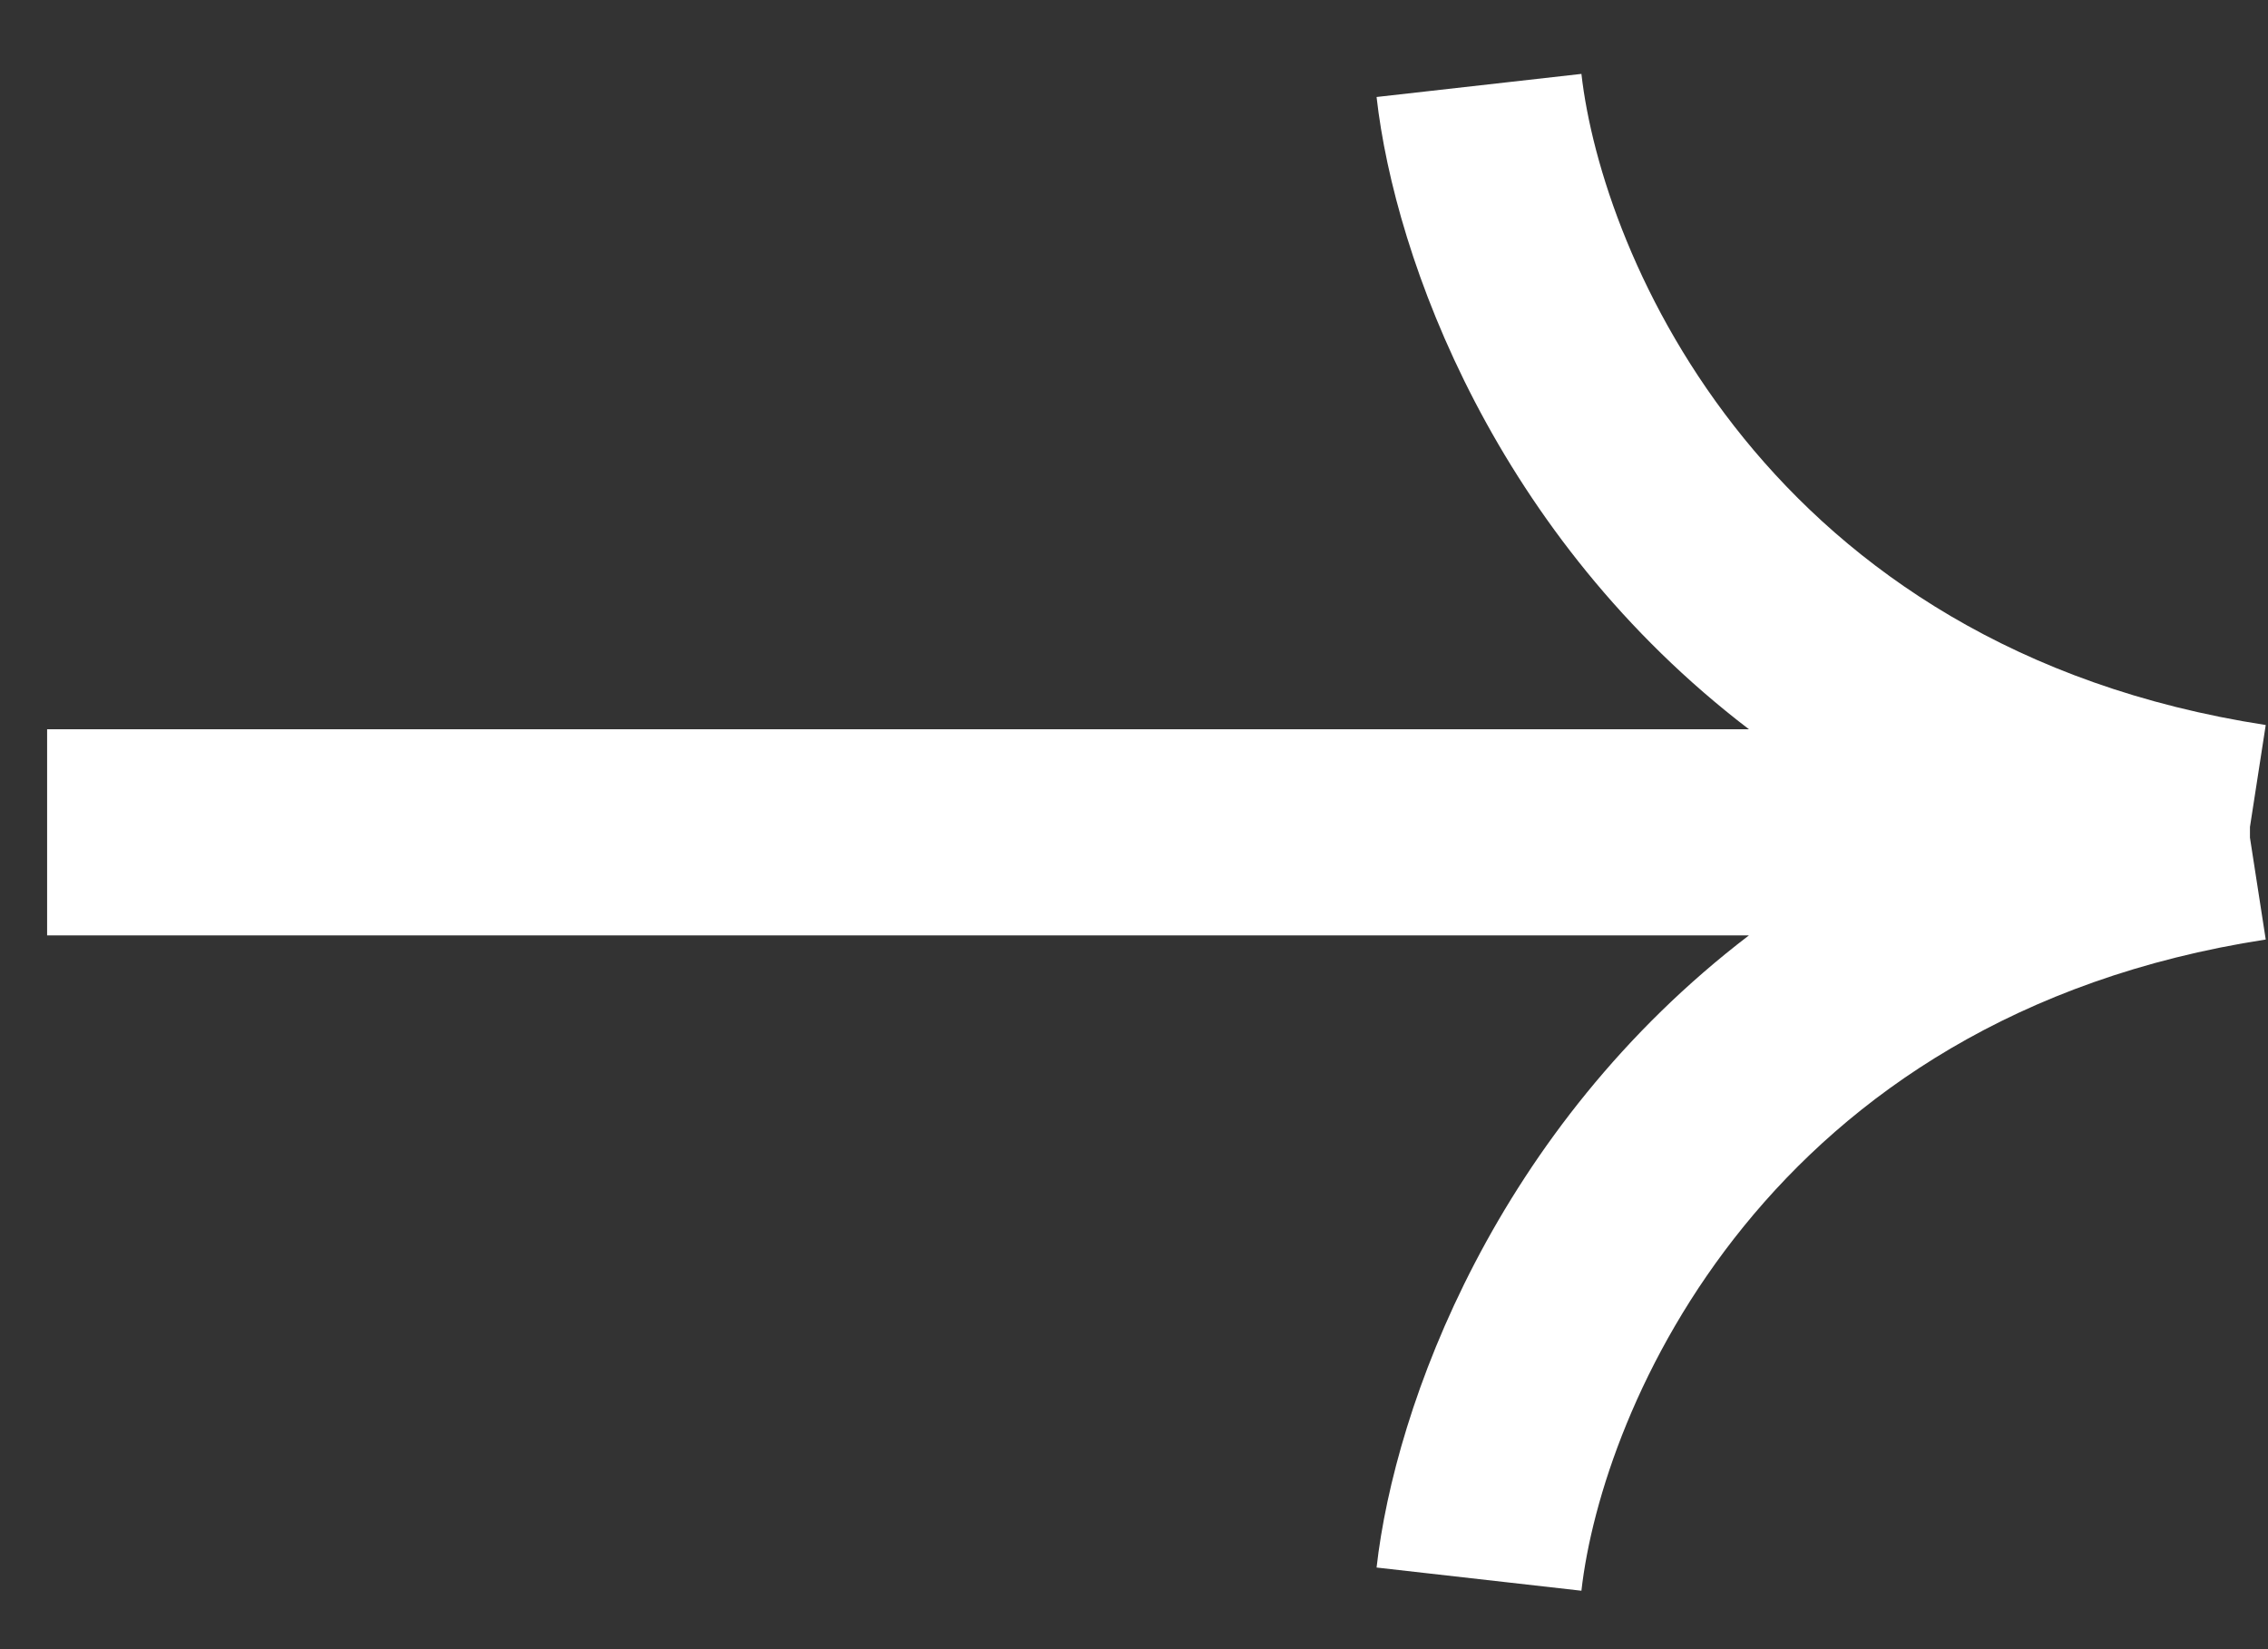<svg width="22" height="16" viewBox="0 0 22 16" fill="none" xmlns="http://www.w3.org/2000/svg">
<rect x="0" y="0" width="22" height="16" fill="#333333" stroke="none"/>
<path fill-rule="evenodd" clip-rule="evenodd" d="M13.353 0.941C13.531 2.519 14.515 5.204 16.965 7.075L0.457 7.075L0.457 9.075L16.965 9.075C14.515 10.947 13.531 13.63 13.353 15.208L15.34 15.433C15.538 13.682 17.129 9.863 21.978 9.115L21.825 8.127V8.023L21.978 7.034C17.129 6.286 15.538 2.467 15.34 0.717L13.353 0.941Z" fill="white"/>
</svg>
